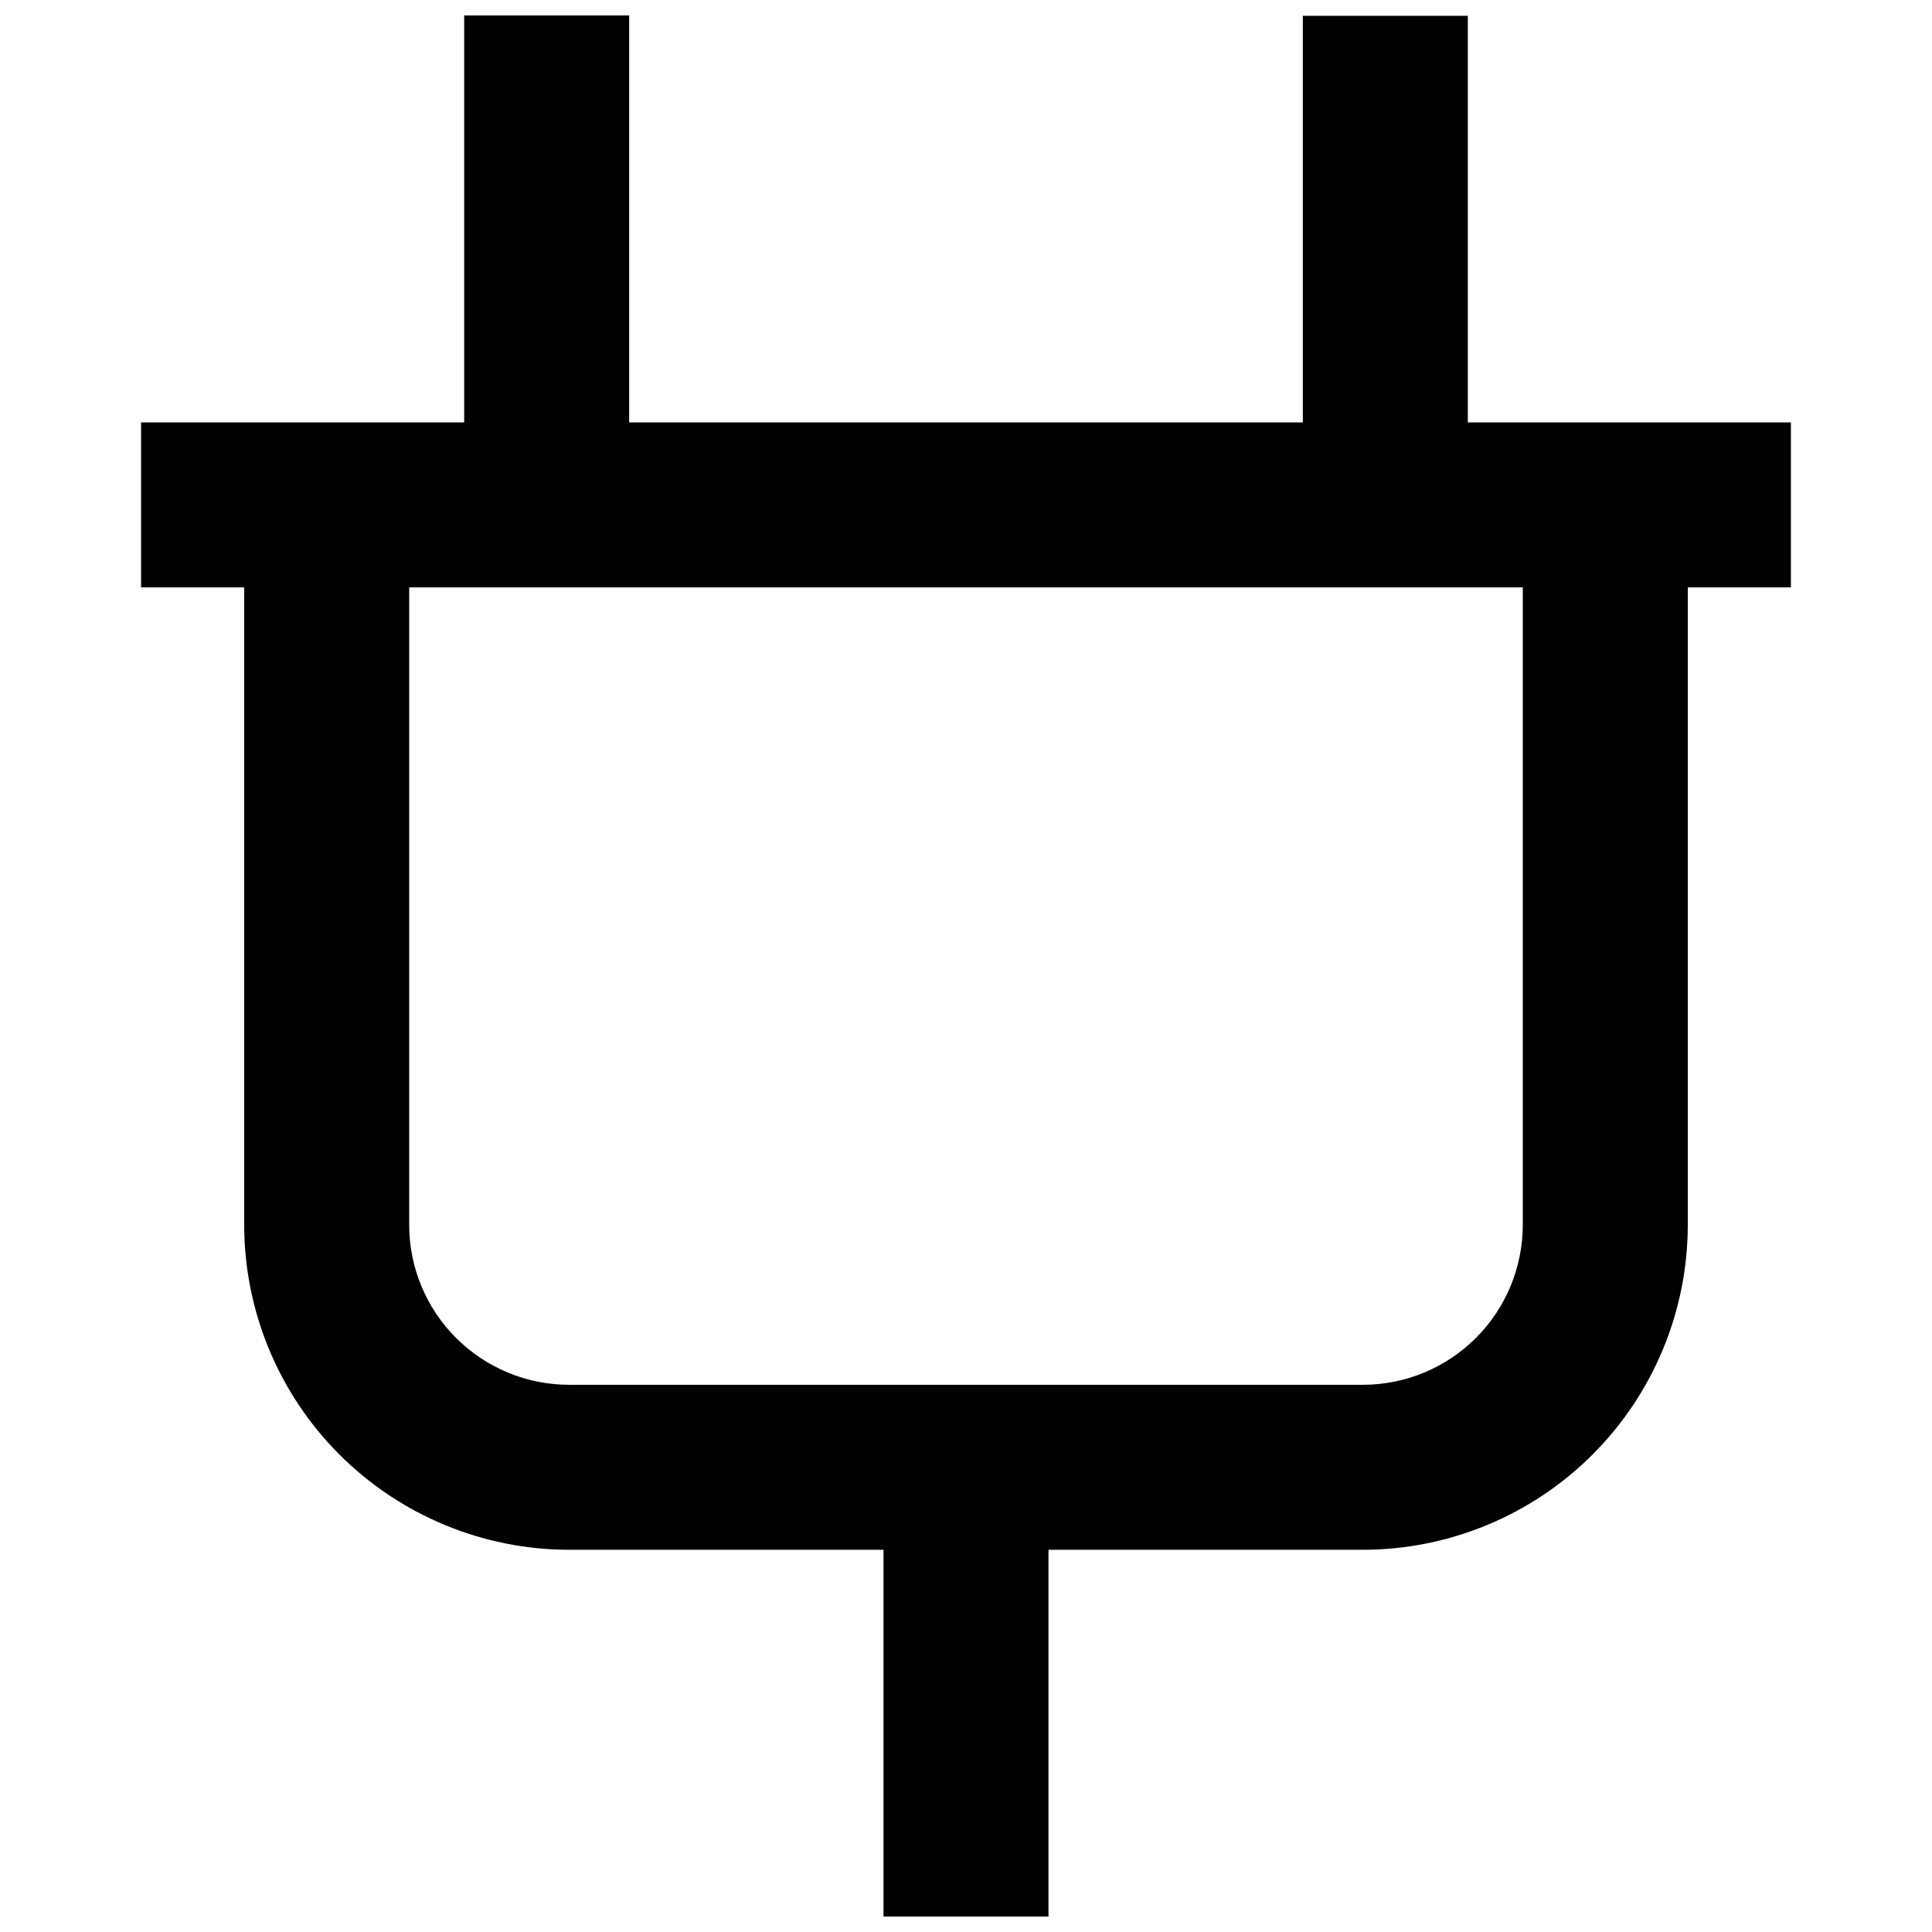 <?xml version="1.0" encoding="UTF-8"?>
<!-- Uploaded to: SVG Repo, www.svgrepo.com, Generator: SVG Repo Mixer Tools -->
<svg width="800px" height="800px" version="1.1" viewBox="144 144 512 512" xmlns="http://www.w3.org/2000/svg">
 <defs>
  <clipPath id="a">
   <path d="m181 148.09h438v503.81h-438z"/>
  </clipPath>
 </defs>
 <g clip-path="url(#a)">
  <path d="m591.28 255.94h-58.293v-107.75h-43.723v107.75h-178.53v-107.85h-43.723v107.85h-85.625v43.723h27.328v168.97c0.023 22.82 9.102 44.699 25.238 60.836s38.02 25.215 60.84 25.242h83.344v97.191h43.723v-97.191h83.344c22.824-0.027 44.703-9.105 60.84-25.242s25.215-38.016 25.238-60.836v-168.97h27.328v-43.723zm-43.723 212.69c-0.012 11.227-4.477 21.996-12.418 29.934-7.941 7.941-18.707 12.41-29.938 12.422h-210.41c-11.23-0.012-21.996-4.481-29.938-12.422-7.941-7.938-12.406-18.707-12.418-29.934v-168.97h295.12z"/>
 </g>
</svg>